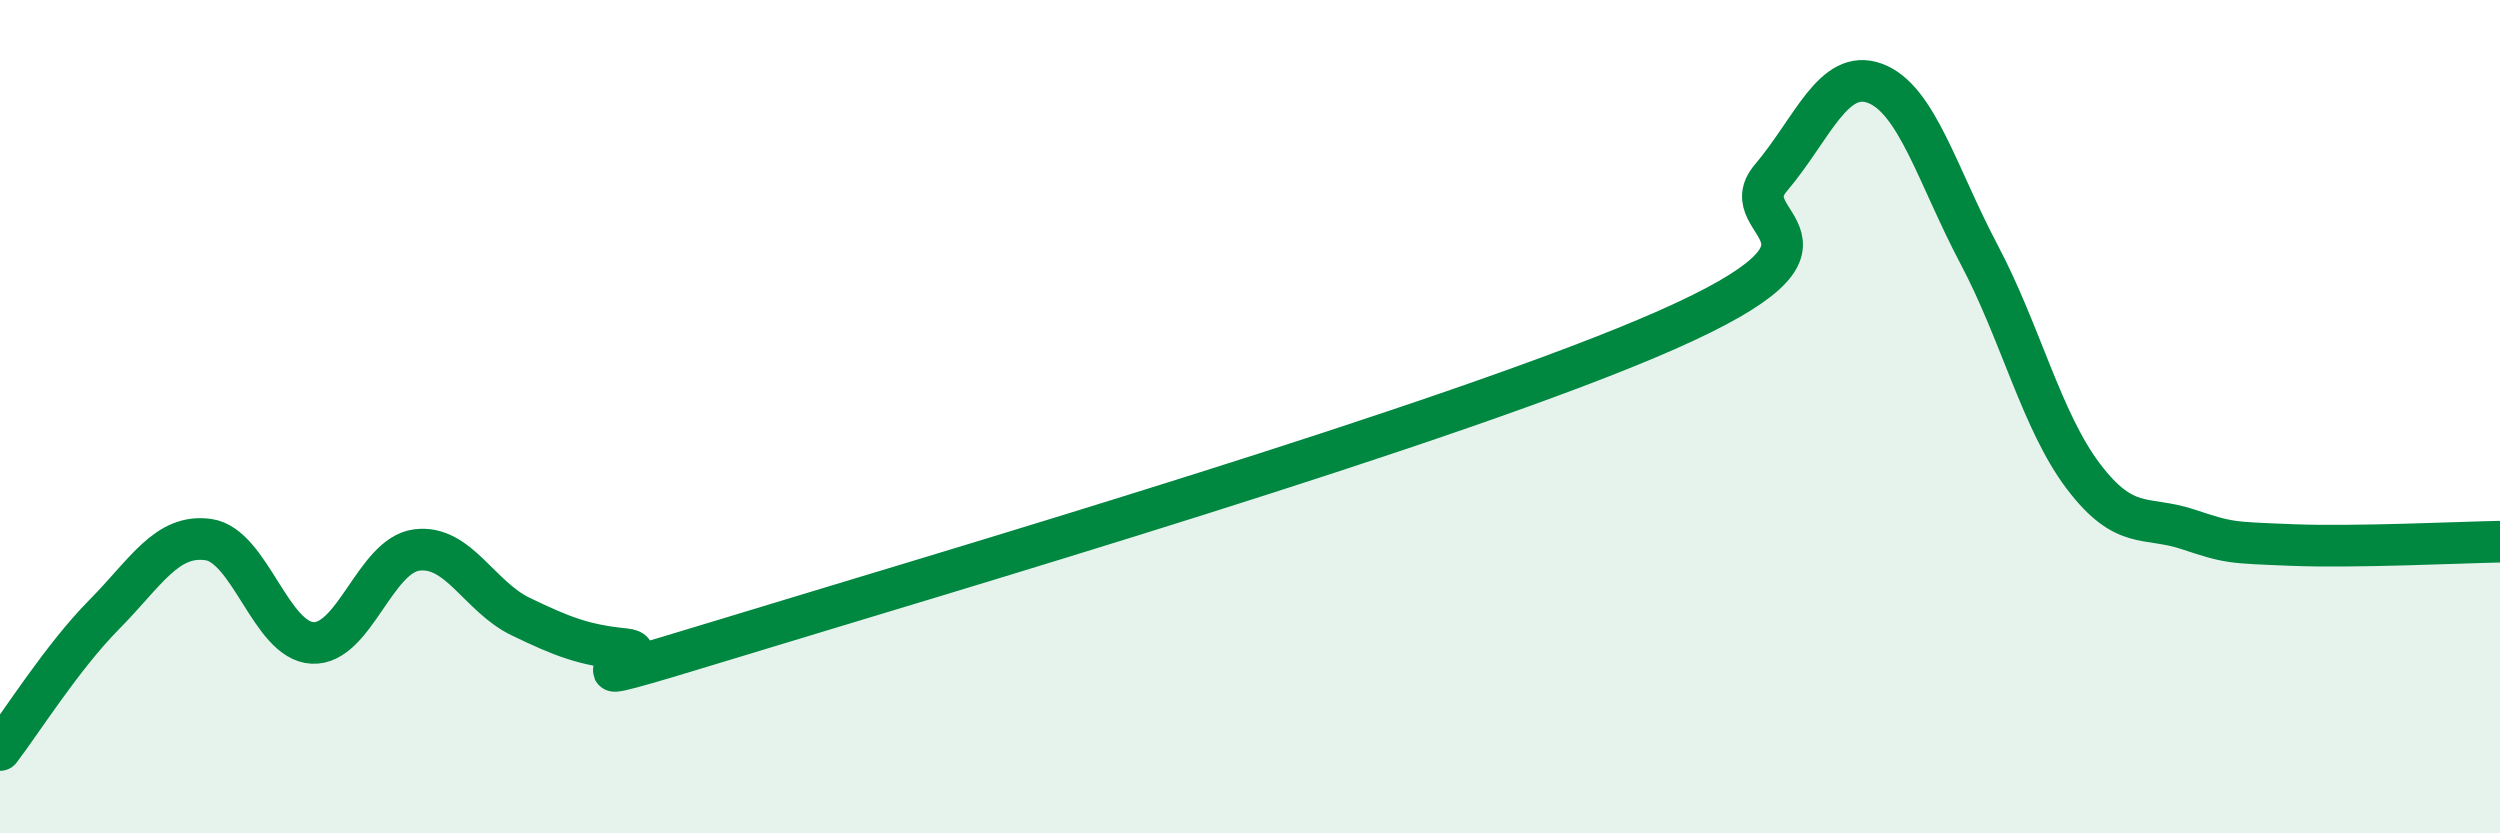 
    <svg width="60" height="20" viewBox="0 0 60 20" xmlns="http://www.w3.org/2000/svg">
      <path
        d="M 0,18 C 0.5,17.35 1.5,15.76 2.5,14.75 C 3.5,13.74 4,12.81 5,12.95 C 6,13.09 6.5,15.38 7.5,15.43 C 8.5,15.48 9,13.33 10,13.2 C 11,13.07 11.5,14.32 12.5,14.8 C 13.5,15.28 14,15.48 15,15.58 C 16,15.68 12.5,16.85 17.5,15.32 C 22.5,13.79 35,10.13 40,7.92 C 45,5.71 41.5,5.45 42.5,4.27 C 43.5,3.09 44,1.63 45,2 C 46,2.37 46.5,4.22 47.5,6.11 C 48.5,8 49,10.11 50,11.43 C 51,12.75 51.5,12.37 52.5,12.7 C 53.5,13.03 53.5,13.02 55,13.08 C 56.5,13.14 59,13.02 60,13L60 20L0 20Z"
        fill="#008740"
        opacity="0.1"
        stroke-linecap="round"
        stroke-linejoin="round"
      />
      <path
        d="M 0,18 C 0.5,17.35 1.5,15.76 2.5,14.75 C 3.5,13.74 4,12.81 5,12.95 C 6,13.09 6.5,15.38 7.5,15.43 C 8.5,15.48 9,13.33 10,13.2 C 11,13.07 11.5,14.32 12.5,14.8 C 13.5,15.28 14,15.48 15,15.58 C 16,15.68 12.5,16.85 17.5,15.32 C 22.5,13.79 35,10.13 40,7.92 C 45,5.71 41.5,5.45 42.5,4.27 C 43.5,3.09 44,1.63 45,2 C 46,2.37 46.5,4.22 47.5,6.11 C 48.5,8 49,10.11 50,11.43 C 51,12.75 51.5,12.37 52.5,12.7 C 53.5,13.03 53.5,13.02 55,13.08 C 56.5,13.14 59,13.02 60,13"
        stroke="#008740"
        stroke-width="1"
        fill="none"
        stroke-linecap="round"
        stroke-linejoin="round"
      />
    </svg>
  